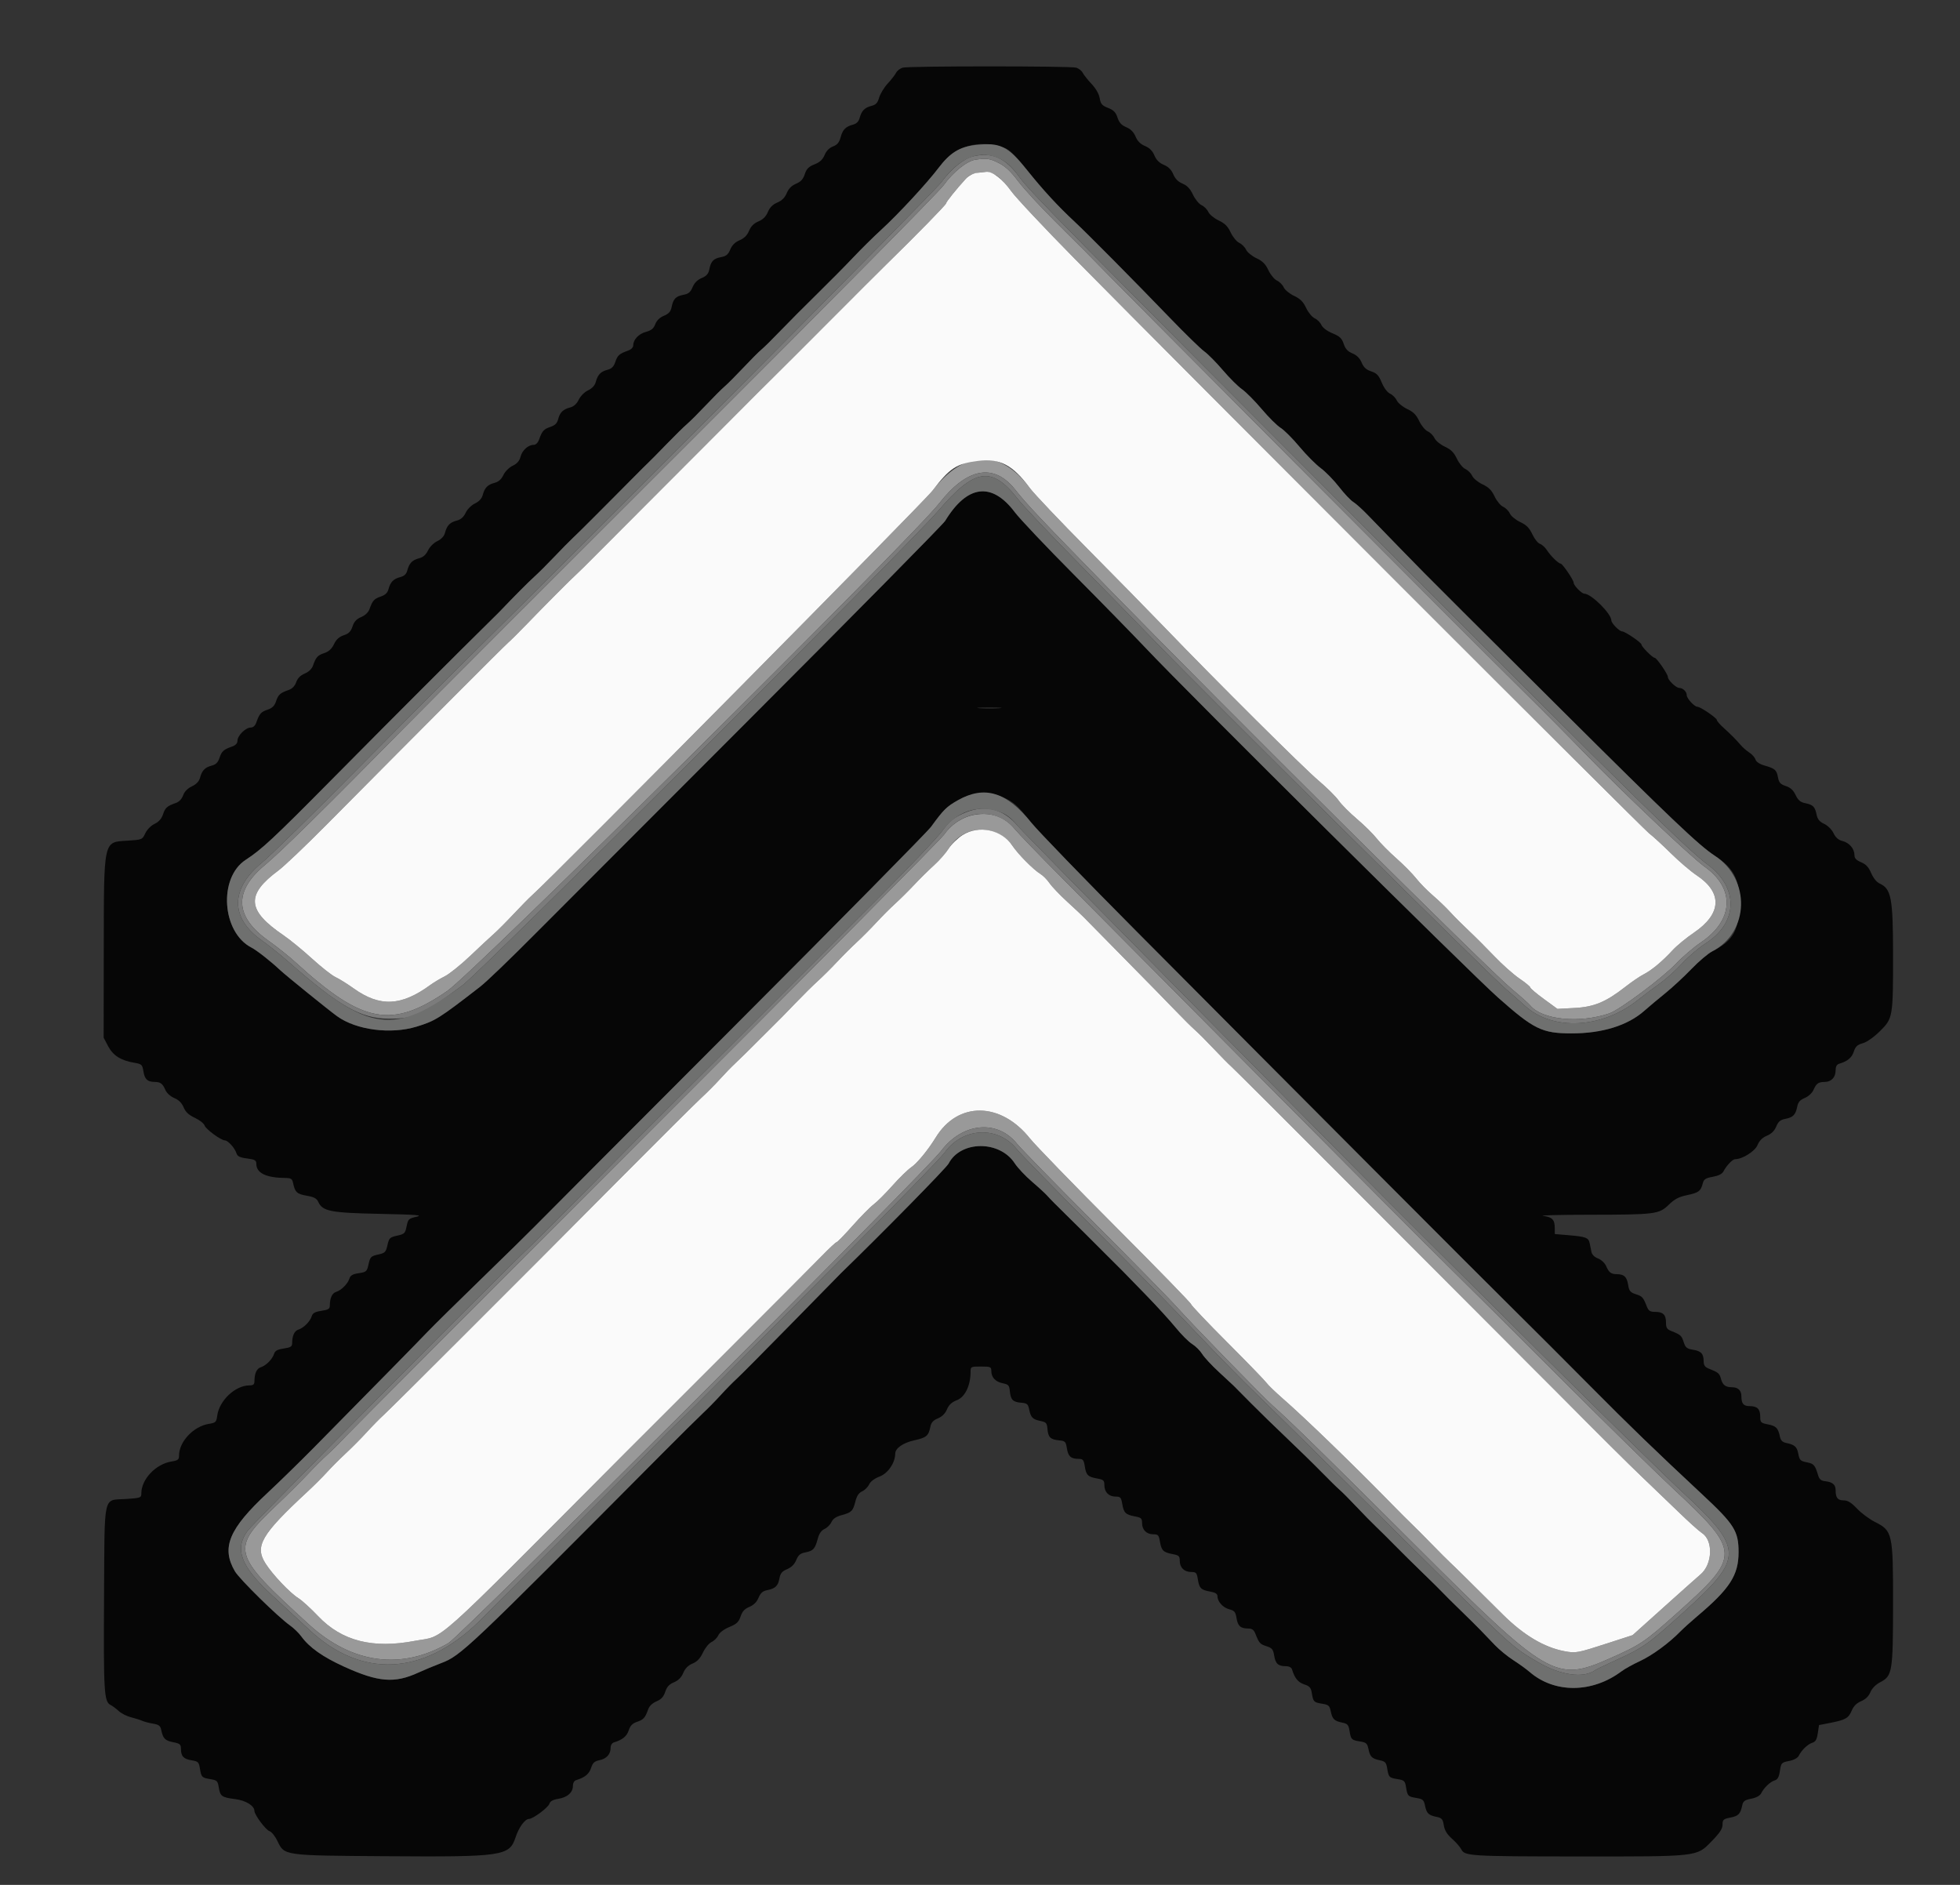 <svg id="svg" version="1.1" xmlns="http://www.w3.org/2000/svg" xmlns:xlink="http://www.w3.org/1999/xlink" width="400" height="384.615" viewBox="0, 0, 400,384.615"><rect x="0" y="0" width="400" height="384.615" fill="#333333" stroke="none"/><g id="svgg"><path id="path0" d="M199.043 32.592 C 197.316 32.846,194.484 35.126,192.565 37.805 C 191.625 39.119,168.671 62.336,141.532 89.423 C 114.404 116.500,87.862 143.067,82.550 148.462 C 66.359 164.903,57.262 173.862,54.118 176.463 C 47.612 181.846,47.858 187.070,54.852 192.002 C 56.520 193.179,58.996 195.157,60.355 196.398 C 74.043 208.898,79.937 210.004,91.297 202.202 C 96.680 198.506,186.007 109.963,191.689 102.692 C 197.360 95.436,202.811 94.435,207.134 99.856 C 209.715 103.093,211.703 105.199,226.132 119.989 C 250.239 144.699,303.592 197.685,308.462 201.752 C 310.260 203.254,311.980 204.786,312.284 205.156 C 314.705 208.106,322.365 208.874,328.449 206.778 C 330.590 206.041,339.353 199.500,342.106 196.585 C 343.380 195.236,345.643 193.308,347.133 192.300 C 353.830 187.771,354.150 181.304,347.898 176.859 C 345.099 174.869,331.112 161.626,323.427 153.691 C 320.130 150.286,314.794 144.904,311.570 141.731 C 300.163 130.502,227.238 57.296,221.341 51.154 C 221.037 50.837,218.344 48.154,215.358 45.192 C 212.372 42.231,208.980 38.550,207.822 37.012 C 206.298 34.989,205.195 33.953,203.832 33.262 C 201.992 32.330,201.394 32.246,199.043 32.592 M203.353 35.821 C 204.084 36.273,205.436 37.701,206.357 38.994 C 207.278 40.288,213.104 46.491,219.304 52.779 C 242.096 75.894,335.257 169.070,336.550 170.044 C 337.284 170.596,339.280 172.426,340.986 174.110 C 342.692 175.794,345.060 177.817,346.248 178.606 C 351.574 182.141,351.369 186.467,345.695 190.314 C 344.149 191.362,342.190 192.975,341.340 193.898 C 339.246 196.174,337.069 197.987,335.414 198.832 C 334.658 199.219,333.000 200.347,331.731 201.340 C 327.731 204.468,325.330 205.470,321.325 205.682 L 317.842 205.866 315.075 203.847 C 313.553 202.737,312.308 201.683,312.308 201.506 C 312.308 201.328,311.313 200.506,310.096 199.680 C 308.880 198.853,306.584 196.813,304.994 195.146 C 303.405 193.479,301.068 191.144,299.802 189.957 C 298.536 188.771,296.808 187.040,295.962 186.111 C 295.115 185.183,293.511 183.644,292.396 182.692 C 291.280 181.740,289.755 180.183,289.007 179.231 C 288.258 178.279,286.432 176.431,284.950 175.125 C 283.468 173.819,281.670 172.002,280.955 171.087 C 280.240 170.172,278.428 168.385,276.929 167.115 C 275.429 165.846,273.750 164.156,273.198 163.359 C 272.646 162.562,270.792 160.724,269.078 159.274 C 265.974 156.647,248.301 139.063,237.692 128.046 C 234.625 124.861,227.529 117.628,221.923 111.973 C 216.317 106.319,211.038 100.756,210.192 99.612 C 204.188 91.494,196.748 91.694,190.283 100.147 C 188.469 102.519,113.166 178.593,108.576 182.691 C 107.984 183.219,106.288 184.943,104.808 186.521 C 103.327 188.100,101.515 189.918,100.781 190.561 C 100.048 191.204,97.882 193.221,95.968 195.042 C 94.055 196.863,91.713 198.744,90.764 199.221 C 89.815 199.698,88.519 200.469,87.885 200.936 C 81.920 205.318,77.554 205.529,72.185 201.693 C 70.878 200.759,69.207 199.718,68.473 199.380 C 67.738 199.041,65.575 197.340,63.665 195.599 C 61.755 193.857,59.154 191.728,57.885 190.867 C 50.383 185.779,50.132 182.567,56.847 177.607 C 57.972 176.775,62.301 172.660,66.466 168.461 C 87.128 147.632,102.708 132.017,103.702 131.140 C 104.310 130.604,106.052 128.873,107.573 127.294 C 111.102 123.632,116.599 118.113,117.713 117.115 C 118.185 116.692,119.888 115.012,121.497 113.381 C 123.106 111.751,129.150 105.693,134.928 99.920 C 140.705 94.147,147.629 87.209,150.312 84.502 C 152.996 81.796,156.461 78.334,158.012 76.810 C 159.563 75.286,164.796 70.058,169.642 65.192 C 174.488 60.327,179.515 55.308,180.813 54.038 C 187.124 47.865,193.077 41.783,193.077 41.507 C 193.077 41.204,195.273 38.468,197.122 36.467 C 197.983 35.535,198.746 35.279,201.301 35.062 C 201.699 35.028,202.623 35.370,203.353 35.821 M199.615 166.147 C 196.874 166.427,194.351 167.933,192.684 170.286 C 191.970 171.292,164.637 198.862,131.943 231.553 C 99.250 264.243,71.630 291.936,70.566 293.091 C 69.503 294.247,67.858 295.885,66.912 296.731 C 65.966 297.578,64.138 299.395,62.850 300.770 C 61.562 302.145,58.778 304.913,56.665 306.923 C 46.912 316.196,47.086 316.872,62.995 331.432 C 71.832 339.519,81.926 340.876,91.531 335.269 C 94.066 333.788,188.872 239.095,192.055 234.864 C 196.418 229.063,203.521 228.383,207.545 233.380 C 208.347 234.377,215.484 241.683,223.405 249.615 C 231.326 257.548,238.956 265.337,240.361 266.923 C 243.161 270.084,257.965 285.289,259.799 286.887 C 262.902 289.590,271.897 298.398,289.038 315.515 C 315.833 342.272,317.526 343.264,328.269 338.525 C 334.832 335.630,335.564 335.139,342.258 329.151 C 355.336 317.451,355.315 316.706,341.538 303.829 C 337.625 300.171,327.057 289.809,318.055 280.801 C 309.052 271.793,298.841 261.630,295.363 258.216 C 291.884 254.801,274.413 237.264,256.538 219.244 C 238.663 201.224,220.563 182.989,216.314 178.721 C 212.066 174.453,207.912 170.146,207.084 169.148 C 205.156 166.828,202.683 165.834,199.615 166.147 M203.788 170.163 C 204.866 170.709,206.035 171.705,206.610 172.567 C 207.769 174.303,210.936 177.498,212.325 178.332 C 212.864 178.655,213.708 179.509,214.202 180.229 C 214.696 180.950,216.332 182.663,217.838 184.035 C 219.345 185.408,220.837 186.806,221.154 187.141 C 221.471 187.477,225.279 191.345,229.615 195.737 C 233.952 200.129,238.643 204.919,240.040 206.381 C 241.438 207.842,243.168 209.558,243.887 210.192 C 244.605 210.827,246.333 212.558,247.728 214.038 C 249.122 215.519,250.750 217.163,251.346 217.692 C 251.942 218.221,263.302 229.558,276.591 242.885 C 289.880 256.212,301.025 267.375,301.356 267.692 C 301.688 268.010,303.330 269.654,305.006 271.346 C 308.185 274.557,308.286 274.658,313.269 279.633 C 314.962 281.322,316.558 282.918,316.818 283.179 C 327.314 293.745,332.074 298.479,335.229 301.488 C 337.364 303.526,340.739 306.767,342.729 308.691 C 344.718 310.615,346.795 312.477,347.344 312.830 C 349.675 314.329,349.504 319.185,347.046 321.261 C 346.489 321.731,343.143 324.712,339.610 327.885 L 333.187 333.654 328.228 335.262 C 321.854 337.328,321.607 337.374,319.242 336.925 C 315.114 336.142,310.928 333.644,306.694 329.436 C 299.367 322.153,296.987 319.806,295.955 318.846 C 295.386 318.317,293.684 316.613,292.172 315.058 C 290.660 313.503,288.849 311.686,288.148 311.019 C 287.447 310.353,285.716 308.624,284.302 307.177 C 276.242 298.929,266.357 289.360,261.731 285.328 C 260.250 284.037,258.779 282.613,258.462 282.163 C 258.144 281.713,254.553 278.008,250.481 273.930 C 246.409 269.851,243.077 266.342,243.077 266.131 C 243.077 265.920,236.128 258.786,227.635 250.278 C 219.142 241.769,211.281 233.667,210.168 232.274 C 204.204 224.809,195.503 224.718,190.987 232.071 C 189.381 234.686,187.172 237.372,185.940 238.209 C 185.244 238.682,183.526 240.361,182.123 241.939 C 180.720 243.517,178.994 245.240,178.287 245.769 C 177.580 246.298,175.658 248.245,174.015 250.096 C 172.373 251.947,170.898 253.462,170.739 253.462 C 170.579 253.462,169.179 254.768,167.628 256.365 C 166.077 257.962,156.546 267.524,146.448 277.615 C 136.350 287.706,127.829 296.221,127.513 296.538 C 86.964 337.245,91.041 333.603,84.657 334.825 C 76.077 336.466,69.740 334.850,64.937 329.794 C 63.440 328.218,61.627 326.565,60.909 326.121 C 59.189 325.058,55.625 321.299,54.186 319.030 C 51.942 315.492,53.319 313.130,62.705 304.423 C 64.073 303.154,65.896 301.337,66.756 300.385 C 67.616 299.433,69.346 297.699,70.602 296.531 C 71.857 295.363,73.750 293.455,74.808 292.290 C 75.865 291.125,77.478 289.484,78.392 288.643 C 79.305 287.803,86.834 280.327,95.123 272.031 C 103.411 263.734,110.418 256.724,110.694 256.454 C 110.970 256.183,117.905 249.212,126.105 240.962 C 134.305 232.712,141.958 225.096,143.110 224.038 C 144.263 222.981,145.983 221.250,146.933 220.192 C 147.882 219.135,149.313 217.663,150.112 216.923 C 150.911 216.183,153.135 213.994,155.054 212.060 C 156.973 210.126,158.708 208.395,158.909 208.214 C 159.110 208.033,160.606 206.499,162.234 204.806 C 163.861 203.113,165.971 201.024,166.923 200.165 C 167.875 199.307,169.616 197.577,170.791 196.321 C 171.967 195.066,173.784 193.251,174.830 192.289 C 175.875 191.326,177.683 189.509,178.846 188.250 C 180.010 186.991,181.740 185.258,182.692 184.398 C 183.644 183.538,185.390 181.807,186.571 180.552 C 187.753 179.296,189.588 177.484,190.649 176.525 C 191.710 175.566,193.040 174.050,193.604 173.156 C 195.907 169.508,200.077 168.282,203.788 170.163 " stroke="none" fill="#999999" fill-rule="evenodd"></path><path id="path1" d="M184.234 13.805 C 183.707 13.952,183.101 14.414,182.888 14.832 C 182.674 15.251,181.894 16.255,181.154 17.064 C 180.413 17.872,179.632 19.157,179.417 19.917 C 179.111 21.003,178.769 21.367,177.831 21.610 C 176.445 21.969,175.829 22.606,175.432 24.088 C 175.241 24.802,174.802 25.241,174.088 25.432 C 172.565 25.840,171.979 26.440,171.550 28.034 C 171.268 29.080,170.872 29.553,170.002 29.881 C 169.249 30.166,168.638 30.789,168.285 31.633 C 167.891 32.576,167.314 33.109,166.223 33.537 C 165.037 34.003,164.607 34.438,164.244 35.536 C 163.904 36.568,163.429 37.087,162.454 37.495 C 161.555 37.870,160.943 38.488,160.559 39.406 C 160.172 40.333,159.564 40.941,158.636 41.329 C 157.709 41.716,157.101 42.324,156.713 43.252 C 156.326 44.179,155.718 44.787,154.790 45.175 C 153.863 45.562,153.255 46.170,152.867 47.098 C 152.480 48.026,151.872 48.633,150.944 49.021 C 150.030 49.403,149.408 50.017,149.038 50.902 C 148.608 51.932,148.203 52.271,147.168 52.465 C 145.608 52.757,145.092 53.292,144.759 54.957 C 144.573 55.884,144.191 56.321,143.204 56.733 C 142.338 57.095,141.710 57.725,141.346 58.595 C 140.916 59.625,140.511 59.963,139.476 60.157 C 137.916 60.450,137.399 60.984,137.066 62.649 C 136.880 63.580,136.499 64.013,135.495 64.433 C 134.636 64.792,134.014 65.398,133.728 66.156 C 133.397 67.033,132.927 67.422,131.850 67.712 C 130.349 68.116,129.231 69.298,129.231 70.480 C 129.231 70.889,128.797 71.327,128.173 71.548 C 126.394 72.178,126.030 72.502,125.574 73.855 C 125.248 74.822,124.832 75.237,123.962 75.462 C 122.591 75.817,121.979 76.459,121.584 77.956 C 121.399 78.653,120.839 79.258,120.013 79.653 C 119.284 80.002,118.463 80.822,118.114 81.551 C 117.719 82.378,117.114 82.938,116.418 83.122 C 114.921 83.518,114.279 84.130,113.924 85.501 C 113.698 86.371,113.283 86.787,112.316 87.112 C 110.963 87.568,110.640 87.933,110.009 89.712 C 109.788 90.335,109.350 90.769,108.941 90.769 C 107.807 90.769,106.573 91.873,106.235 93.190 C 106.014 94.050,105.529 94.609,104.631 95.037 C 103.896 95.388,103.081 96.204,102.730 96.939 C 102.307 97.825,101.741 98.322,100.914 98.534 C 99.516 98.893,98.905 99.528,98.507 101.033 C 98.322 101.729,97.762 102.334,96.936 102.730 C 96.205 103.080,95.387 103.898,95.037 104.631 C 94.614 105.517,94.049 106.014,93.221 106.227 C 91.824 106.586,91.212 107.220,90.814 108.725 C 90.630 109.422,90.070 110.027,89.244 110.422 C 88.512 110.772,87.695 111.591,87.345 112.323 C 86.922 113.210,86.357 113.707,85.529 113.919 C 84.137 114.277,83.522 114.911,83.124 116.399 C 82.921 117.155,82.499 117.551,81.660 117.768 C 80.292 118.123,79.674 118.764,79.280 120.236 C 79.082 120.976,78.610 121.422,77.698 121.729 C 76.350 122.183,76.024 122.550,75.398 124.316 C 75.169 124.961,74.522 125.574,73.710 125.913 C 72.757 126.312,72.268 126.841,71.943 127.825 C 71.599 128.867,71.181 129.289,70.157 129.627 C 69.218 129.937,68.624 130.478,68.160 131.447 C 67.700 132.407,67.099 132.959,66.180 133.265 C 64.812 133.721,64.487 134.084,63.860 135.855 C 63.632 136.497,62.984 137.112,62.181 137.448 C 61.307 137.813,60.735 138.391,60.456 139.192 C 60.190 139.953,59.646 140.528,58.962 140.771 C 57.163 141.410,56.800 141.729,56.346 143.077 C 56.025 144.030,55.569 144.487,54.615 144.808 C 53.271 145.260,52.947 145.626,52.317 147.404 C 52.072 148.096,51.667 148.462,51.146 148.462 C 50.118 148.462,48.462 150.118,48.462 151.146 C 48.462 151.667,48.096 152.072,47.404 152.317 C 45.625 152.947,45.260 153.271,44.805 154.624 C 44.479 155.591,44.063 156.006,43.193 156.231 C 41.822 156.587,41.210 157.229,40.814 158.725 C 40.625 159.443,40.065 160.029,39.154 160.463 C 38.268 160.886,37.634 161.536,37.371 162.292 C 37.113 163.031,36.562 163.608,35.885 163.848 C 34.081 164.488,33.723 164.807,33.265 166.180 C 32.969 167.068,32.407 167.701,31.546 168.114 C 30.807 168.469,30.007 169.282,29.651 170.037 C 29.043 171.329,28.997 171.349,26.068 171.538 C 21.026 171.865,21.207 171.024,21.177 194.237 L 21.154 211.743 22.059 213.467 C 23.060 215.374,24.647 216.387,27.361 216.850 C 28.928 217.118,29.043 217.224,29.268 218.608 C 29.531 220.227,30.082 220.751,31.538 220.769 C 32.763 220.784,33.172 221.089,33.759 222.424 C 34.035 223.052,34.792 223.735,35.574 224.062 C 36.478 224.440,37.097 225.056,37.471 225.951 C 37.871 226.909,38.513 227.509,39.768 228.098 C 40.725 228.549,41.612 229.242,41.738 229.638 C 41.978 230.393,45.086 232.687,45.885 232.699 C 46.516 232.708,47.908 234.234,48.237 235.278 C 48.451 235.957,48.899 236.185,50.407 236.385 C 52.027 236.600,52.308 236.762,52.308 237.476 C 52.308 239.351,54.275 240.322,58.166 240.368 C 59.415 240.382,59.630 240.521,59.823 241.442 C 60.210 243.282,60.606 243.645,62.595 243.990 C 64.098 244.250,64.631 244.536,64.961 245.260 C 65.829 247.166,67.462 247.483,77.500 247.692 C 84.986 247.848,86.406 247.959,85.010 248.279 C 83.404 248.648,83.269 248.777,82.983 250.226 C 82.699 251.662,82.553 251.806,81.049 252.139 C 79.551 252.472,79.396 252.624,79.073 254.073 C 78.754 255.512,78.589 255.677,77.150 255.997 C 75.706 256.317,75.548 256.477,75.222 257.947 C 74.886 259.461,74.777 259.561,73.222 259.795 C 71.984 259.980,71.512 260.250,71.314 260.886 C 70.978 261.961,69.664 263.283,68.599 263.615 C 67.776 263.872,67.323 264.851,67.313 266.399 C 67.309 267.075,67.005 267.266,65.596 267.477 C 64.294 267.672,63.822 267.936,63.621 268.578 C 63.286 269.654,61.971 270.975,60.907 271.307 C 60.083 271.564,59.631 272.544,59.621 274.091 C 59.616 274.767,59.313 274.958,57.904 275.169 C 56.602 275.365,56.130 275.628,55.929 276.271 C 55.593 277.346,54.279 278.667,53.215 278.999 C 52.383 279.259,51.938 280.237,51.928 281.827 C 51.924 282.505,51.703 282.692,50.908 282.692 C 48.026 282.692,44.748 285.772,44.333 288.868 C 44.155 290.193,44.027 290.319,42.627 290.543 C 39.492 291.044,36.538 294.182,36.538 297.012 C 36.538 297.844,36.322 298.013,34.980 298.228 C 31.803 298.736,28.846 301.856,28.846 304.699 C 28.846 305.627,28.740 305.667,25.720 305.874 C 20.942 306.201,21.364 304.318,21.234 325.879 C 21.118 345.146,21.241 347.229,22.530 347.882 C 22.952 348.095,23.716 348.662,24.228 349.141 C 24.740 349.621,25.859 350.191,26.714 350.407 C 27.569 350.624,28.615 350.955,29.038 351.142 C 29.462 351.330,30.455 351.590,31.247 351.720 C 32.417 351.912,32.727 352.151,32.904 352.998 C 33.274 354.759,33.673 355.172,35.328 355.499 C 36.723 355.775,36.924 355.944,36.929 356.850 C 36.938 358.378,37.443 358.927,39.089 359.194 C 40.438 359.414,40.586 359.559,40.800 360.875 C 41.090 362.657,41.189 362.757,42.971 363.046 C 44.287 363.260,44.433 363.408,44.652 364.757 C 44.942 366.539,45.275 366.773,48.025 367.116 C 50.133 367.380,51.902 368.463,51.916 369.500 C 51.928 370.320,54.232 373.410,55.018 373.660 C 55.437 373.793,56.167 374.711,56.640 375.701 C 58.050 378.650,57.823 378.618,78.430 378.763 C 102.685 378.934,103.949 378.752,105.216 374.918 C 105.898 372.852,107.125 371.173,107.961 371.160 C 108.779 371.149,111.871 368.846,112.119 368.065 C 112.285 367.541,112.842 367.231,113.930 367.057 C 115.791 366.760,116.923 365.759,116.923 364.411 C 116.923 363.817,117.185 363.359,117.596 363.236 C 119.341 362.714,120.224 361.993,120.626 360.762 C 120.972 359.701,121.316 359.382,122.337 359.173 C 123.791 358.876,124.615 357.961,124.615 356.645 C 124.615 356.121,124.897 355.661,125.288 355.544 C 127.026 355.024,127.916 354.300,128.313 353.083 C 128.631 352.110,129.073 351.658,130.018 351.340 C 131.343 350.894,131.670 350.523,132.294 348.761 C 132.523 348.116,133.170 347.503,133.983 347.163 C 134.945 346.761,135.424 346.237,135.760 345.221 C 136.096 344.202,136.574 343.681,137.546 343.275 C 138.445 342.899,139.057 342.282,139.441 341.364 C 139.824 340.445,140.436 339.828,141.336 339.452 C 142.285 339.056,142.893 338.411,143.465 337.195 C 143.905 336.259,144.692 335.298,145.215 335.060 C 145.738 334.822,146.357 334.206,146.591 333.691 C 146.849 333.126,147.744 332.454,148.851 331.994 C 150.346 331.372,150.768 330.975,151.144 329.838 C 151.481 328.817,151.958 328.296,152.931 327.890 C 153.814 327.521,154.442 326.897,154.805 326.027 C 155.218 325.040,155.654 324.658,156.582 324.472 C 158.247 324.139,158.781 323.623,159.074 322.063 C 159.268 321.028,159.606 320.623,160.636 320.192 C 161.508 319.828,162.136 319.200,162.500 318.328 C 162.930 317.299,163.335 316.960,164.371 316.766 C 165.961 316.468,166.335 316.057,166.883 314.005 C 167.170 312.934,167.613 312.292,168.273 311.991 C 168.806 311.749,169.441 311.114,169.684 310.581 C 169.985 309.920,170.626 309.477,171.697 309.191 C 173.778 308.635,174.071 308.350,174.561 306.401 C 174.856 305.232,175.263 304.619,175.956 304.303 C 176.494 304.058,177.131 303.427,177.371 302.900 C 177.642 302.305,178.456 301.695,179.523 301.287 C 181.234 300.634,182.679 298.503,182.699 296.603 C 182.710 295.513,184.323 294.397,186.605 293.897 C 189.038 293.365,189.500 292.981,189.857 291.197 C 190.042 290.270,190.424 289.833,191.411 289.421 C 192.270 289.062,192.906 288.429,193.260 287.581 C 193.649 286.651,194.231 286.119,195.334 285.686 C 196.950 285.051,198.077 282.687,198.077 279.930 C 198.077 278.873,198.129 278.846,200.192 278.846 C 202.146 278.846,202.308 278.914,202.308 279.734 C 202.308 281.051,203.141 281.955,204.634 282.258 C 205.804 282.495,205.977 282.685,206.089 283.858 C 206.258 285.624,206.707 286.088,208.381 286.229 C 209.625 286.333,209.809 286.489,210.041 287.632 C 210.368 289.243,210.757 289.632,212.368 289.959 C 213.511 290.191,213.667 290.375,213.771 291.619 C 213.912 293.296,214.376 293.742,216.151 293.911 C 217.378 294.028,217.511 294.164,217.730 295.521 C 217.997 297.177,218.543 297.678,220.092 297.686 C 221.021 297.692,221.174 297.873,221.390 299.224 C 221.678 301.025,222.014 301.351,223.942 301.698 C 225.215 301.927,225.385 302.088,225.385 303.067 C 225.385 304.476,226.287 305.385,227.686 305.385 C 228.658 305.385,228.807 305.552,229.035 306.901 C 229.339 308.701,229.722 309.074,231.635 309.431 C 232.896 309.667,233.077 309.837,233.077 310.785 C 233.077 312.170,233.987 313.077,235.378 313.077 C 236.351 313.077,236.499 313.244,236.727 314.593 C 237.031 316.394,237.414 316.766,239.327 317.124 C 240.589 317.360,240.769 317.529,240.769 318.477 C 240.769 319.872,241.682 320.769,243.100 320.769 C 244.110 320.769,244.246 320.921,244.467 322.300 C 244.755 324.102,245.091 324.427,247.019 324.775 C 248.031 324.957,248.462 325.234,248.462 325.701 C 248.462 326.809,249.577 328.045,250.880 328.383 C 251.925 328.653,252.146 328.921,252.347 330.160 C 252.613 331.797,253.163 332.293,254.720 332.302 C 255.522 332.306,255.889 332.569,256.203 333.365 C 256.964 335.293,257.131 335.481,258.468 335.915 C 259.603 336.283,259.831 336.562,260.036 337.829 C 260.306 339.490,260.850 339.985,262.416 339.994 C 263.098 339.998,263.559 340.244,263.687 340.673 C 264.210 342.420,264.930 343.301,266.167 343.704 C 267.286 344.069,267.537 344.363,267.729 345.535 C 268.012 347.268,268.119 347.373,269.885 347.660 C 271.130 347.862,271.350 348.060,271.578 349.174 C 271.907 350.781,272.296 351.170,273.903 351.499 C 275.017 351.726,275.214 351.947,275.417 353.192 C 275.705 354.963,275.806 355.065,277.577 355.352 C 278.822 355.555,279.043 355.752,279.271 356.867 C 279.599 358.473,279.988 358.862,281.595 359.191 C 282.709 359.419,282.907 359.640,283.109 360.885 C 283.397 362.657,283.498 362.757,285.279 363.046 C 286.588 363.259,286.741 363.412,286.954 364.721 C 287.243 366.502,287.343 366.603,289.115 366.891 C 290.360 367.093,290.581 367.291,290.809 368.405 C 291.138 370.012,291.527 370.401,293.133 370.729 C 294.254 370.959,294.445 371.175,294.653 372.457 C 294.822 373.493,295.317 374.301,296.345 375.216 C 297.145 375.927,297.995 376.903,298.235 377.384 C 298.906 378.729,300.091 378.801,321.923 378.816 C 346.701 378.834,346.209 378.889,349.244 375.787 C 350.986 374.006,351.538 373.172,351.538 372.321 C 351.538 371.313,351.700 371.167,353.134 370.884 C 354.787 370.557,355.188 370.143,355.556 368.388 C 355.735 367.533,356.057 367.296,357.400 367.031 C 358.421 366.829,359.172 366.421,359.417 365.937 C 360.005 364.774,361.246 363.588,362.170 363.304 C 362.789 363.114,363.057 362.629,363.248 361.352 C 363.492 359.724,363.570 359.639,365.111 359.334 C 366.115 359.136,366.866 358.727,367.110 358.244 C 367.702 357.073,368.940 355.895,369.883 355.605 C 370.523 355.409,370.789 354.940,370.978 353.677 L 371.228 352.008 373.595 351.543 C 376.669 350.938,377.260 350.593,377.921 349.011 C 378.289 348.129,378.913 347.514,379.824 347.133 C 380.718 346.760,381.359 346.137,381.708 345.303 C 382.037 344.515,382.794 343.747,383.714 343.266 C 386.199 341.967,386.324 341.208,386.336 327.308 C 386.348 312.853,386.242 312.371,382.628 310.550 C 381.500 309.981,379.858 308.759,378.980 307.835 C 377.789 306.580,377.092 306.154,376.233 306.154 C 375.028 306.154,374.615 305.618,374.615 304.054 C 374.615 302.954,373.986 302.413,372.507 302.246 C 371.615 302.144,371.285 301.859,371.020 300.962 C 370.445 299.015,370.164 298.680,368.886 298.418 C 367.362 298.106,367.278 298.023,366.966 296.499 C 366.700 295.195,366.230 294.798,364.525 294.440 C 363.772 294.282,363.410 293.920,363.252 293.167 C 362.879 291.393,362.483 290.982,360.826 290.655 C 359.348 290.363,359.231 290.247,359.231 289.093 C 359.231 287.521,358.638 286.923,357.080 286.923 C 355.800 286.923,355.385 286.416,355.385 284.853 C 355.385 283.729,354.690 283.078,353.481 283.071 C 352.133 283.063,351.556 282.624,351.214 281.343 C 350.920 280.243,350.679 280.042,348.750 279.280 C 347.954 278.966,347.691 278.599,347.686 277.797 C 347.678 276.235,347.181 275.690,345.521 275.421 C 344.254 275.216,343.976 274.988,343.607 273.853 C 343.173 272.515,342.986 272.349,341.058 271.588 C 340.200 271.249,340.000 270.929,340.000 269.893 C 340.000 268.278,339.415 267.692,337.799 267.692 C 336.763 267.692,336.443 267.492,336.105 266.635 C 335.344 264.707,335.177 264.519,333.839 264.085 C 332.705 263.717,332.477 263.438,332.271 262.171 C 332.007 260.543,331.458 260.018,330.000 260.000 C 328.773 259.985,328.367 259.680,327.772 258.329 C 327.500 257.711,326.786 257.044,326.130 256.796 C 325.426 256.531,324.900 256.015,324.792 255.487 C 324.695 255.008,324.530 254.202,324.426 253.696 C 324.191 252.549,323.665 252.348,320.136 252.049 L 317.308 251.810 317.302 250.617 C 317.293 248.875,316.804 248.356,314.937 248.107 C 314.020 247.985,318.288 247.878,324.423 247.871 C 337.891 247.854,338.574 247.767,340.595 245.804 C 341.759 244.674,342.636 244.217,344.300 243.872 C 346.655 243.383,347.108 243.043,347.502 241.476 C 347.715 240.626,348.055 240.402,349.542 240.130 C 350.713 239.916,351.461 239.541,351.720 239.037 C 352.327 237.858,353.580 236.538,354.092 236.538 C 355.587 236.538,358.143 234.935,358.674 233.664 C 359.059 232.744,359.669 232.135,360.594 231.748 C 361.508 231.367,362.130 230.752,362.500 229.867 C 362.930 228.837,363.335 228.499,364.371 228.304 C 365.930 228.012,366.447 227.478,366.780 225.812 C 366.965 224.889,367.348 224.448,368.320 224.042 C 369.058 223.734,369.817 223.039,370.087 222.424 C 370.682 221.072,371.084 220.783,372.376 220.775 C 373.729 220.767,374.615 219.835,374.615 218.422 C 374.615 217.671,374.844 217.215,375.288 217.082 C 377.036 216.560,377.916 215.839,378.319 214.602 C 378.666 213.540,379.041 213.188,380.166 212.871 C 381.014 212.632,382.411 211.650,383.658 210.415 C 386.313 207.788,386.349 207.574,386.336 194.615 C 386.324 183.257,385.966 181.368,383.626 180.302 C 382.991 180.013,382.317 179.189,381.880 178.168 C 381.354 176.942,380.811 176.356,379.814 175.939 C 378.832 175.529,378.462 175.136,378.462 174.503 C 378.462 173.205,377.430 171.976,376.040 171.619 C 375.180 171.398,374.622 170.914,374.193 170.016 C 373.840 169.276,373.029 168.468,372.285 168.114 C 371.322 167.657,370.923 167.171,370.729 166.214 C 370.401 164.603,370.013 164.214,368.401 163.887 C 367.420 163.687,366.959 163.295,366.455 162.231 C 365.986 161.241,365.406 160.709,364.449 160.393 C 363.353 160.031,363.057 159.706,362.857 158.642 C 362.568 157.100,362.256 156.823,360.119 156.213 C 359.100 155.921,358.418 155.469,358.263 154.981 C 358.129 154.557,357.556 153.913,356.990 153.549 C 356.424 153.185,355.615 152.475,355.192 151.971 C 354.354 150.972,353.395 150.011,351.568 148.341 C 350.917 147.746,350.385 147.109,350.385 146.926 C 350.385 146.509,347.048 144.233,346.423 144.224 C 345.795 144.215,344.231 142.520,344.231 141.850 C 344.231 141.135,343.458 140.386,342.712 140.378 C 342.046 140.371,340.385 138.771,340.385 138.138 C 340.385 137.563,338.091 134.231,337.695 134.231 C 337.268 134.231,335.000 131.963,335.000 131.536 C 335.000 131.123,331.659 128.848,331.038 128.840 C 330.476 128.831,328.846 127.165,328.846 126.597 C 328.846 125.227,324.754 121.167,323.352 121.147 C 322.786 121.139,321.154 119.476,321.154 118.907 C 321.154 118.354,318.867 115.000,318.490 115.000 C 318.049 115.000,316.447 113.426,315.683 112.241 C 315.319 111.675,314.686 111.106,314.276 110.976 C 313.867 110.846,313.170 109.968,312.726 109.025 C 312.112 107.718,311.522 107.123,310.245 106.523 C 309.323 106.090,308.375 105.308,308.137 104.785 C 307.898 104.262,307.276 103.640,306.753 103.402 C 306.231 103.164,305.449 102.215,305.016 101.293 C 304.420 100.027,303.819 99.426,302.553 98.831 C 301.631 98.397,300.682 97.615,300.444 97.093 C 300.206 96.570,299.584 95.948,299.061 95.710 C 298.538 95.471,297.756 94.523,297.323 93.601 C 296.728 92.335,296.127 91.733,294.860 91.138 C 293.939 90.705,292.990 89.923,292.752 89.400 C 292.514 88.878,291.891 88.255,291.369 88.017 C 290.846 87.779,290.064 86.830,289.631 85.909 C 289.036 84.643,288.434 84.041,287.168 83.446 C 286.247 83.013,285.298 82.231,285.060 81.708 C 284.822 81.186,284.206 80.566,283.691 80.332 C 283.126 80.074,282.454 79.179,281.994 78.072 C 281.372 76.577,280.975 76.155,279.838 75.779 C 278.817 75.442,278.296 74.965,277.890 73.992 C 277.519 73.103,276.897 72.481,276.008 72.110 C 275.035 71.704,274.558 71.183,274.221 70.162 C 273.845 69.025,273.423 68.628,271.928 68.006 C 270.821 67.546,269.926 66.874,269.668 66.309 C 269.434 65.794,268.814 65.178,268.292 64.940 C 267.769 64.702,266.987 63.753,266.554 62.832 C 265.959 61.566,265.357 60.964,264.091 60.369 C 263.170 59.936,262.221 59.154,261.983 58.631 C 261.745 58.109,261.122 57.486,260.600 57.248 C 260.077 57.010,259.295 56.061,258.862 55.140 C 258.267 53.873,257.665 53.272,256.399 52.677 C 255.477 52.244,254.529 51.462,254.290 50.939 C 254.052 50.416,253.430 49.794,252.907 49.556 C 252.385 49.318,251.603 48.369,251.169 47.447 C 250.574 46.181,249.973 45.580,248.707 44.984 C 247.785 44.551,246.836 43.769,246.598 43.247 C 246.360 42.724,245.738 42.102,245.215 41.863 C 244.692 41.625,243.905 40.664,243.465 39.728 C 242.893 38.512,242.285 37.868,241.336 37.471 C 240.436 37.095,239.824 36.478,239.441 35.559 C 239.053 34.632,238.445 34.024,237.517 33.636 C 236.590 33.249,235.982 32.641,235.594 31.713 C 235.207 30.786,234.599 30.178,233.671 29.790 C 232.744 29.403,232.136 28.795,231.748 27.867 C 231.365 26.949,230.753 26.332,229.854 25.956 C 228.879 25.549,228.404 25.029,228.064 23.998 C 227.705 22.912,227.269 22.464,226.133 22.018 C 224.898 21.533,224.629 21.220,224.429 20.038 C 224.283 19.168,223.650 18.059,222.769 17.127 C 221.987 16.298,221.172 15.271,220.958 14.846 C 220.745 14.420,220.139 13.952,219.612 13.805 C 218.361 13.457,185.485 13.457,184.234 13.805 M204.986 30.175 C 206.008 30.522,207.159 31.652,209.615 34.719 C 212.904 38.826,215.877 42.050,219.408 45.338 C 221.962 47.717,231.541 57.388,238.654 64.768 C 241.827 68.060,245.029 71.184,245.769 71.710 C 246.510 72.236,248.216 73.959,249.560 75.540 C 250.905 77.120,252.661 78.869,253.464 79.425 C 254.267 79.981,256.075 81.801,257.482 83.469 C 258.890 85.137,260.632 86.866,261.353 87.312 C 262.073 87.757,263.802 89.487,265.193 91.155 C 266.584 92.823,268.538 94.790,269.534 95.526 C 270.531 96.262,272.212 97.983,273.269 99.349 C 274.327 100.716,275.644 102.110,276.197 102.446 C 276.750 102.783,278.134 104.037,279.274 105.235 C 280.414 106.432,283.337 109.444,285.769 111.928 C 288.202 114.412,290.395 116.653,290.642 116.907 C 291.053 117.328,297.400 123.682,298.470 124.742 C 298.719 124.990,307.790 134.019,318.627 144.808 C 340.686 166.768,346.771 172.559,349.947 174.611 C 354.108 177.301,355.267 179.868,354.923 185.631 C 354.648 190.239,353.462 192.071,349.411 194.140 C 348.572 194.568,346.662 196.192,345.167 197.748 C 343.672 199.304,341.269 201.529,339.826 202.692 C 338.383 203.856,336.472 205.457,335.578 206.250 C 332.178 209.267,326.967 210.879,320.664 210.865 C 314.689 210.851,313.036 210.040,305.686 203.521 C 299.923 198.409,242.656 141.607,233.846 132.264 C 231.413 129.685,224.816 122.939,219.186 117.273 C 213.556 111.608,208.129 105.880,207.126 104.544 C 202.423 98.278,197.391 98.895,192.887 106.291 C 192.463 106.988,174.202 125.491,152.308 147.408 C 130.413 169.326,111.327 188.438,109.894 189.879 C 103.963 195.844,99.336 200.295,97.957 201.364 C 89.607 207.834,88.832 208.320,85.013 209.487 C 79.727 211.102,72.707 210.184,68.803 207.367 C 67.065 206.114,58.320 199.035,57.136 197.923 C 55.203 196.108,52.417 193.923,51.302 193.346 C 45.261 190.222,44.541 179.096,50.144 175.455 C 53.400 173.339,55.867 171.040,67.500 159.280 C 74.058 152.650,82.576 144.086,86.431 140.248 C 90.285 136.409,93.746 132.954,94.123 132.570 C 94.500 132.185,96.279 130.425,98.077 128.659 C 99.875 126.894,101.567 125.218,101.836 124.936 C 105.078 121.544,107.818 118.788,109.058 117.671 C 109.893 116.919,111.717 115.102,113.110 113.633 C 114.503 112.164,116.198 110.442,116.877 109.808 C 117.555 109.173,119.509 107.247,121.218 105.528 C 122.927 103.809,124.653 102.079,125.052 101.682 C 125.451 101.286,127.148 99.577,128.822 97.885 C 130.496 96.192,132.145 94.548,132.488 94.231 C 132.830 93.913,134.451 92.269,136.090 90.577 C 137.729 88.885,139.582 87.063,140.208 86.530 C 140.834 85.996,142.569 84.265,144.063 82.684 C 145.557 81.102,147.288 79.371,147.909 78.838 C 148.530 78.304,150.255 76.573,151.742 74.991 C 153.229 73.410,154.873 71.763,155.396 71.333 C 155.919 70.903,157.670 69.172,159.288 67.487 C 160.906 65.802,164.260 62.433,166.742 60.000 C 169.224 57.567,172.563 54.192,174.163 52.500 C 175.763 50.808,178.294 48.306,179.786 46.940 C 183.348 43.682,189.187 37.378,191.598 34.189 C 194.971 29.726,199.590 28.341,204.986 30.175 M203.942 144.514 C 202.832 144.592,201.014 144.592,199.904 144.514 C 198.793 144.437,199.702 144.373,201.923 144.373 C 204.144 144.373,205.053 144.437,203.942 144.514 M204.680 162.670 C 206.913 163.672,207.591 164.281,210.487 167.885 C 211.846 169.577,221.478 179.529,231.891 190.000 C 265.634 223.933,302.411 260.805,309.073 267.382 C 312.650 270.913,319.663 277.923,324.656 282.959 C 332.542 290.912,337.694 295.892,347.458 305.000 C 353.949 311.055,354.808 312.425,354.808 316.731 C 354.808 321.425,353.023 324.188,346.359 329.808 C 345.104 330.865,343.550 332.271,342.904 332.930 C 340.590 335.296,337.172 337.796,334.666 338.957 C 333.263 339.607,331.584 340.537,330.935 341.023 C 324.948 345.511,317.262 345.569,312.169 341.165 C 311.505 340.591,310.010 339.510,308.846 338.763 C 307.683 338.017,306.004 336.648,305.116 335.722 C 304.228 334.796,302.919 333.433,302.208 332.692 C 301.497 331.952,299.628 330.101,298.054 328.578 C 296.480 327.056,294.846 325.434,294.423 324.974 C 294.000 324.514,292.183 322.718,290.385 320.982 C 288.587 319.246,286.025 316.714,284.691 315.355 C 283.358 313.996,281.626 312.279,280.842 311.538 C 280.058 310.798,278.274 308.981,276.877 307.500 C 275.481 306.019,273.925 304.454,273.419 304.022 C 272.914 303.590,271.237 301.946,269.694 300.368 C 268.151 298.791,264.971 295.683,262.628 293.462 C 260.285 291.240,256.997 288.038,255.322 286.346 C 253.647 284.654,252.067 283.060,251.811 282.805 C 251.555 282.549,250.171 281.260,248.734 279.940 C 247.298 278.620,245.775 276.978,245.350 276.290 C 244.925 275.602,244.002 274.684,243.300 274.250 C 242.598 273.816,241.092 272.314,239.954 270.913 C 238.816 269.512,236.067 266.500,233.846 264.219 C 231.625 261.939,229.548 259.805,229.231 259.477 C 228.913 259.149,227.183 257.421,225.385 255.637 C 223.587 253.853,221.856 252.123,221.538 251.791 C 221.221 251.460,219.490 249.753,217.692 247.998 C 215.893 246.243,214.129 244.462,213.772 244.038 C 213.414 243.615,212.007 242.317,210.645 241.154 C 209.283 239.990,207.681 238.288,207.085 237.371 C 204.019 232.655,196.038 232.698,193.584 237.443 C 193.140 238.301,180.280 251.390,171.609 259.808 C 171.391 260.019,166.804 264.692,161.417 270.192 C 156.029 275.692,151.043 280.712,150.337 281.346 C 149.631 281.981,148.186 283.452,147.127 284.615 C 146.068 285.779,144.456 287.423,143.546 288.269 C 142.635 289.115,138.826 292.890,135.080 296.657 C 95.173 336.793,94.077 337.831,90.000 339.375 C 88.625 339.896,86.548 340.760,85.385 341.296 C 80.529 343.534,77.215 343.267,70.200 340.074 C 65.874 338.105,63.133 336.167,61.500 333.923 C 60.992 333.224,59.971 332.228,59.231 331.708 C 56.777 329.987,48.869 322.222,47.935 320.617 C 45.127 315.792,46.712 311.979,54.569 304.656 C 56.977 302.413,61.336 298.154,64.256 295.192 C 78.060 281.196,85.002 274.126,87.152 271.876 C 88.441 270.527,93.422 265.615,98.220 260.962 C 103.018 256.308,107.934 251.483,109.145 250.241 C 110.355 248.998,128.740 230.564,150.000 209.275 C 171.260 187.987,189.260 169.740,190.000 168.728 C 192.613 165.153,193.159 164.614,195.510 163.281 C 198.408 161.638,201.865 161.408,204.680 162.670 " stroke="none" fill="#060606" fill-rule="evenodd"></path><path id="path2" d="M199.327 35.278 C 198.612 35.367,197.669 35.875,197.122 36.467 C 195.273 38.468,193.077 41.204,193.077 41.507 C 193.077 41.783,187.124 47.865,180.813 54.038 C 179.515 55.308,174.488 60.327,169.642 65.192 C 164.796 70.058,159.563 75.286,158.012 76.810 C 156.461 78.334,152.996 81.796,150.312 84.502 C 147.629 87.209,140.705 94.147,134.928 99.920 C 129.150 105.693,123.106 111.751,121.497 113.381 C 119.888 115.012,118.185 116.692,117.713 117.115 C 116.599 118.113,111.102 123.632,107.573 127.294 C 106.052 128.873,104.310 130.604,103.702 131.140 C 102.708 132.017,87.128 147.632,66.466 168.461 C 62.301 172.660,57.972 176.775,56.847 177.607 C 50.132 182.567,50.383 185.779,57.885 190.867 C 59.154 191.728,61.755 193.857,63.665 195.599 C 65.575 197.340,67.738 199.041,68.473 199.380 C 69.207 199.718,70.878 200.759,72.185 201.693 C 77.554 205.529,81.920 205.318,87.885 200.936 C 88.519 200.469,89.815 199.698,90.764 199.221 C 91.713 198.744,94.055 196.863,95.968 195.042 C 97.882 193.221,100.048 191.204,100.781 190.561 C 101.515 189.918,103.327 188.100,104.808 186.521 C 106.288 184.943,107.984 183.219,108.576 182.691 C 113.166 178.593,188.469 102.519,190.283 100.147 C 193.850 95.483,195.209 94.596,199.638 94.043 C 204.060 93.491,206.692 94.879,210.192 99.612 C 211.038 100.756,216.317 106.319,221.923 111.973 C 227.529 117.628,234.625 124.861,237.692 128.046 C 248.301 139.063,265.974 156.647,269.078 159.274 C 270.792 160.724,272.646 162.562,273.198 163.359 C 273.750 164.156,275.429 165.846,276.929 167.115 C 278.428 168.385,280.240 170.172,280.955 171.087 C 281.670 172.002,283.468 173.819,284.950 175.125 C 286.432 176.431,288.258 178.279,289.007 179.231 C 289.755 180.183,291.280 181.740,292.396 182.692 C 293.511 183.644,295.115 185.183,295.962 186.111 C 296.808 187.040,298.536 188.771,299.802 189.957 C 301.068 191.144,303.405 193.479,304.994 195.146 C 306.584 196.813,308.880 198.853,310.096 199.680 C 311.313 200.506,312.308 201.328,312.308 201.506 C 312.308 201.683,313.553 202.737,315.075 203.847 L 317.842 205.866 321.325 205.682 C 325.330 205.470,327.731 204.468,331.731 201.340 C 333.000 200.347,334.658 199.219,335.414 198.832 C 337.069 197.987,339.246 196.174,341.340 193.898 C 342.190 192.975,344.149 191.362,345.695 190.314 C 351.369 186.467,351.574 182.141,346.248 178.606 C 345.060 177.817,342.692 175.794,340.986 174.110 C 339.280 172.426,337.284 170.596,336.550 170.044 C 335.257 169.070,242.096 75.894,219.304 52.779 C 213.104 46.491,207.278 40.288,206.357 38.994 C 204.624 36.561,202.559 34.955,201.301 35.062 C 200.903 35.095,200.014 35.193,199.327 35.278 M196.450 170.388 C 195.449 171.017,194.168 172.262,193.604 173.156 C 193.040 174.050,191.710 175.566,190.649 176.525 C 189.588 177.484,187.753 179.296,186.571 180.552 C 185.390 181.807,183.644 183.538,182.692 184.398 C 181.740 185.258,180.010 186.991,178.846 188.250 C 177.683 189.509,175.875 191.326,174.830 192.289 C 173.784 193.251,171.967 195.066,170.791 196.321 C 169.616 197.577,167.875 199.307,166.923 200.165 C 165.971 201.024,163.861 203.113,162.234 204.806 C 160.606 206.499,159.110 208.033,158.909 208.214 C 158.708 208.395,156.973 210.126,155.054 212.060 C 153.135 213.994,150.911 216.183,150.112 216.923 C 149.313 217.663,147.882 219.135,146.933 220.192 C 145.983 221.250,144.263 222.981,143.110 224.038 C 141.958 225.096,134.305 232.712,126.105 240.962 C 117.905 249.212,110.970 256.183,110.694 256.454 C 110.418 256.724,103.411 263.734,95.123 272.031 C 86.834 280.327,79.305 287.803,78.392 288.643 C 77.478 289.484,75.865 291.125,74.808 292.290 C 73.750 293.455,71.857 295.363,70.602 296.531 C 69.346 297.699,67.616 299.433,66.756 300.385 C 65.896 301.337,64.073 303.154,62.705 304.423 C 53.319 313.130,51.942 315.492,54.186 319.030 C 55.625 321.299,59.189 325.058,60.909 326.121 C 61.627 326.565,63.440 328.218,64.937 329.794 C 69.740 334.850,76.077 336.466,84.657 334.825 C 91.041 333.603,86.964 337.245,127.513 296.538 C 127.829 296.221,136.350 287.706,146.448 277.615 C 156.546 267.524,166.077 257.962,167.628 256.365 C 169.179 254.768,170.579 253.462,170.739 253.462 C 170.898 253.462,172.373 251.947,174.015 250.096 C 175.658 248.245,177.580 246.298,178.287 245.769 C 178.994 245.240,180.720 243.517,182.123 241.939 C 183.526 240.361,185.244 238.682,185.940 238.209 C 187.172 237.372,189.381 234.686,190.987 232.071 C 195.503 224.718,204.204 224.809,210.168 232.274 C 211.281 233.667,219.142 241.769,227.635 250.278 C 236.128 258.786,243.077 265.920,243.077 266.131 C 243.077 266.342,246.409 269.851,250.481 273.930 C 254.553 278.008,258.144 281.713,258.462 282.163 C 258.779 282.613,260.250 284.037,261.731 285.328 C 266.357 289.360,276.242 298.929,284.302 307.177 C 285.716 308.624,287.447 310.353,288.148 311.019 C 288.849 311.686,290.660 313.503,292.172 315.058 C 293.684 316.613,295.386 318.317,295.955 318.846 C 296.987 319.806,299.367 322.153,306.694 329.436 C 310.928 333.644,315.114 336.142,319.242 336.925 C 321.607 337.374,321.854 337.328,328.228 335.262 L 333.187 333.654 339.610 327.885 C 343.143 324.712,346.489 321.731,347.046 321.261 C 349.504 319.185,349.675 314.329,347.344 312.830 C 346.795 312.477,344.718 310.615,342.729 308.691 C 340.739 306.767,337.364 303.526,335.229 301.488 C 332.074 298.479,327.314 293.745,316.818 283.179 C 316.558 282.918,314.962 281.322,313.269 279.633 C 308.286 274.658,308.185 274.557,305.006 271.346 C 303.330 269.654,301.688 268.010,301.356 267.692 C 301.025 267.375,289.880 256.212,276.591 242.885 C 263.302 229.558,251.942 218.221,251.346 217.692 C 250.750 217.163,249.122 215.519,247.728 214.038 C 246.333 212.558,244.605 210.827,243.887 210.192 C 243.168 209.558,241.438 207.842,240.040 206.381 C 238.643 204.919,233.952 200.129,229.615 195.737 C 225.279 191.345,221.471 187.477,221.154 187.141 C 220.837 186.806,219.345 185.408,217.838 184.035 C 216.332 182.663,214.696 180.950,214.202 180.229 C 213.708 179.509,212.864 178.655,212.325 178.332 C 210.936 177.498,207.769 174.303,206.610 172.567 C 204.421 169.287,199.786 168.293,196.450 170.388 " stroke="none" fill="#fafafa" fill-rule="evenodd"></path><path id="path3" d="M198.606 31.904 C 196.687 32.362,194.106 34.463,192.091 37.207 C 190.579 39.267,119.776 110.426,95.259 134.527 C 91.838 137.890,81.769 147.999,72.885 156.992 C 64.000 165.985,55.239 174.571,53.417 176.071 C 46.991 181.360,46.975 187.316,53.374 191.851 C 54.773 192.842,57.312 194.878,59.016 196.374 C 69.194 205.306,73.629 207.827,79.231 207.862 C 84.531 207.895,86.059 207.208,94.407 201.038 C 98.184 198.247,185.837 110.836,191.446 104.266 C 198.923 95.510,202.383 94.990,207.723 101.819 C 208.843 103.251,214.536 109.269,220.375 115.192 C 226.213 121.115,233.147 128.205,235.784 130.946 C 245.527 141.079,303.979 198.977,307.308 201.793 C 308.260 202.598,310.026 204.152,311.232 205.246 C 316.929 210.410,326.888 209.903,334.231 204.075 C 335.606 202.984,337.683 201.420,338.846 200.600 C 340.010 199.780,341.996 197.985,343.261 196.611 C 344.526 195.237,346.720 193.370,348.137 192.462 C 354.709 188.249,354.872 181.163,348.504 176.436 C 344.338 173.342,332.667 161.889,284.042 113.176 C 216.565 45.576,210.239 39.163,208.008 36.096 C 205.179 32.206,202.446 30.988,198.606 31.904 M203.832 33.262 C 205.195 33.953,206.298 34.989,207.822 37.012 C 208.980 38.550,212.372 42.231,215.358 45.192 C 218.344 48.154,221.037 50.837,221.341 51.154 C 227.238 57.296,300.163 130.502,311.570 141.731 C 314.794 144.904,320.130 150.286,323.427 153.691 C 331.112 161.626,345.099 174.869,347.898 176.859 C 354.150 181.304,353.830 187.771,347.133 192.300 C 345.643 193.308,343.380 195.236,342.106 196.585 C 339.353 199.500,330.590 206.041,328.449 206.778 C 322.365 208.874,314.705 208.106,312.284 205.156 C 311.980 204.786,310.260 203.254,308.462 201.752 C 303.592 197.685,250.239 144.699,226.132 119.989 C 211.703 105.199,209.715 103.093,207.134 99.856 C 202.811 94.435,197.360 95.436,191.689 102.692 C 186.007 109.963,96.680 198.506,91.297 202.202 C 79.937 210.004,74.043 208.898,60.355 196.398 C 58.996 195.157,56.520 193.179,54.852 192.002 C 47.858 187.070,47.612 181.846,54.118 176.463 C 57.262 173.862,66.359 164.903,82.550 148.462 C 87.862 143.067,114.404 116.500,141.532 89.423 C 168.671 62.336,191.625 39.119,192.565 37.805 C 194.484 35.126,197.316 32.846,199.043 32.592 C 201.394 32.246,201.992 32.330,203.832 33.262 M196.346 166.096 C 194.502 166.971,193.673 167.686,192.219 169.653 C 191.218 171.007,185.766 176.742,180.103 182.397 C 174.441 188.052,165.221 197.279,159.615 202.902 C 154.010 208.525,145.287 217.225,140.231 222.236 C 135.175 227.246,126.521 235.930,121.000 241.533 C 115.479 247.137,109.768 252.848,108.309 254.226 C 101.715 260.454,51.705 310.778,50.539 312.359 C 47.800 316.071,49.127 319.608,55.444 325.435 C 57.822 327.628,61.291 330.848,63.152 332.590 C 73.763 342.521,86.330 341.935,97.632 330.983 C 100.266 328.430,127.174 301.541,130.369 298.269 C 134.972 293.555,137.465 291.061,139.002 289.635 C 140.039 288.672,143.674 285.063,147.079 281.614 C 150.483 278.165,161.847 266.742,172.332 256.229 C 182.816 245.717,192.024 236.239,192.793 235.168 C 196.493 230.014,203.625 229.674,207.492 234.468 C 208.326 235.501,215.505 242.858,223.446 250.816 C 231.387 258.775,240.884 268.467,244.550 272.355 C 248.216 276.242,253.547 281.673,256.395 284.423 C 259.244 287.173,271.908 299.674,284.537 312.203 C 309.071 336.543,308.396 335.921,313.719 339.073 C 318.424 341.860,323.195 342.546,325.577 340.778 C 325.788 340.621,327.779 339.667,330.000 338.659 C 335.297 336.252,336.412 335.460,343.427 329.117 C 356.019 317.732,355.998 316.229,343.077 304.206 C 339.587 300.958,326.619 288.255,314.261 275.977 C 301.902 263.699,291.258 253.127,290.607 252.482 C 278.657 240.653,209.188 170.320,207.808 168.654 C 204.688 164.885,200.749 164.006,196.346 166.096 M207.084 169.148 C 207.912 170.146,212.066 174.453,216.314 178.721 C 220.563 182.989,238.663 201.224,256.538 219.244 C 274.413 237.264,291.884 254.801,295.363 258.216 C 298.841 261.630,309.052 271.793,318.055 280.801 C 327.057 289.809,337.625 300.171,341.538 303.829 C 355.315 316.706,355.336 317.451,342.258 329.151 C 335.564 335.139,334.832 335.630,328.269 338.525 C 317.526 343.264,315.833 342.272,289.038 315.515 C 271.897 298.398,262.902 289.590,259.799 286.887 C 257.965 285.289,243.161 270.084,240.361 266.923 C 238.956 265.337,231.326 257.548,223.405 249.615 C 215.484 241.683,208.347 234.377,207.545 233.380 C 203.521 228.383,196.418 229.063,192.055 234.864 C 188.872 239.095,94.066 333.788,91.531 335.269 C 81.926 340.876,71.832 339.519,62.995 331.432 C 47.086 316.872,46.912 316.196,56.665 306.923 C 58.778 304.913,61.562 302.145,62.850 300.770 C 64.138 299.395,65.966 297.578,66.912 296.731 C 67.858 295.885,69.503 294.247,70.566 293.091 C 71.630 291.936,99.250 264.243,131.943 231.553 C 164.637 198.862,191.970 171.292,192.684 170.286 C 196.310 165.170,203.318 164.616,207.084 169.148 " stroke="none" fill="#7c7c7c" fill-rule="evenodd"></path><path id="path4" d="M199.014 29.599 C 195.825 29.969,193.877 31.175,191.598 34.189 C 189.187 37.378,183.348 43.682,179.786 46.940 C 178.294 48.306,175.763 50.808,174.163 52.500 C 172.563 54.192,169.224 57.567,166.742 60.000 C 164.260 62.433,160.906 65.802,159.288 67.487 C 157.670 69.172,155.919 70.903,155.396 71.333 C 154.873 71.763,153.229 73.410,151.742 74.991 C 150.255 76.573,148.530 78.304,147.909 78.838 C 147.288 79.371,145.557 81.102,144.063 82.684 C 142.569 84.265,140.834 85.996,140.208 86.530 C 139.582 87.063,137.729 88.885,136.090 90.577 C 134.451 92.269,132.830 93.913,132.488 94.231 C 132.145 94.548,130.496 96.192,128.822 97.885 C 127.148 99.577,125.451 101.286,125.052 101.682 C 124.653 102.079,122.927 103.809,121.218 105.528 C 119.509 107.247,117.555 109.173,116.877 109.808 C 116.198 110.442,114.503 112.164,113.110 113.633 C 111.717 115.102,109.893 116.919,109.058 117.671 C 107.818 118.788,105.078 121.544,101.836 124.936 C 101.567 125.218,99.875 126.894,98.077 128.659 C 96.279 130.425,94.500 132.185,94.123 132.570 C 93.746 132.954,90.285 136.409,86.431 140.248 C 82.576 144.086,74.058 152.650,67.500 159.280 C 55.867 171.040,53.400 173.339,50.144 175.455 C 44.541 179.096,45.261 190.222,51.302 193.346 C 52.417 193.923,55.203 196.108,57.136 197.923 C 58.320 199.035,67.065 206.114,68.803 207.367 C 72.707 210.184,79.727 211.102,85.013 209.487 C 88.832 208.320,89.607 207.834,97.957 201.364 C 99.336 200.295,103.963 195.844,109.894 189.879 C 111.327 188.438,130.413 169.326,152.308 147.408 C 174.202 125.491,192.463 106.988,192.887 106.291 C 197.391 98.895,202.423 98.278,207.126 104.544 C 208.129 105.880,213.556 111.608,219.186 117.273 C 224.816 122.939,231.413 129.685,233.846 132.264 C 242.656 141.607,299.923 198.409,305.686 203.521 C 313.036 210.040,314.689 210.851,320.664 210.865 C 326.967 210.879,332.178 209.267,335.578 206.250 C 336.472 205.457,338.383 203.856,339.826 202.692 C 341.269 201.529,343.672 199.304,345.167 197.748 C 346.662 196.192,348.572 194.568,349.411 194.140 C 357.047 190.240,357.344 179.392,349.947 174.611 C 346.771 172.559,340.686 166.768,318.627 144.808 C 307.790 134.019,298.719 124.990,298.470 124.742 C 297.400 123.682,291.053 117.328,290.642 116.907 C 290.395 116.653,288.202 114.412,285.769 111.928 C 283.337 109.444,280.414 106.432,279.274 105.235 C 278.134 104.037,276.750 102.783,276.197 102.446 C 275.644 102.110,274.327 100.716,273.269 99.349 C 272.212 97.983,270.531 96.262,269.534 95.526 C 268.538 94.790,266.584 92.823,265.193 91.155 C 263.802 89.487,262.073 87.757,261.353 87.312 C 260.632 86.866,258.890 85.137,257.482 83.469 C 256.075 81.801,254.267 79.981,253.464 79.425 C 252.661 78.869,250.905 77.120,249.560 75.540 C 248.216 73.959,246.510 72.236,245.769 71.710 C 245.029 71.184,241.827 68.060,238.654 64.768 C 231.541 57.388,221.962 47.717,219.408 45.338 C 215.877 42.050,212.904 38.826,209.615 34.719 C 205.635 29.749,204.105 29.010,199.014 29.599 M204.202 32.485 C 205.563 33.175,206.597 34.156,208.008 36.096 C 210.239 39.163,216.565 45.576,284.042 113.176 C 332.667 161.889,344.338 173.342,348.504 176.436 C 354.872 181.163,354.709 188.249,348.137 192.462 C 346.720 193.370,344.526 195.237,343.261 196.611 C 341.996 197.985,340.010 199.780,338.846 200.600 C 337.683 201.420,335.606 202.984,334.231 204.075 C 326.888 209.903,316.929 210.410,311.232 205.246 C 310.026 204.152,308.260 202.598,307.308 201.793 C 303.979 198.977,245.527 141.079,235.784 130.946 C 233.147 128.205,226.213 121.115,220.375 115.192 C 214.536 109.269,208.843 103.251,207.723 101.819 C 202.383 94.990,198.923 95.510,191.446 104.266 C 185.837 110.836,98.184 198.247,94.407 201.038 C 80.356 211.422,75.422 210.772,59.016 196.374 C 57.312 194.878,54.773 192.842,53.374 191.851 C 46.975 187.316,46.991 181.360,53.417 176.071 C 55.239 174.571,64.000 165.985,72.885 156.992 C 81.769 147.999,91.838 137.890,95.259 134.527 C 119.776 110.426,190.579 39.267,192.091 37.207 C 195.897 32.025,200.077 30.395,204.202 32.485 M195.510 163.281 C 193.159 164.614,192.613 165.153,190.000 168.728 C 189.260 169.740,171.260 187.987,150.000 209.275 C 128.740 230.564,110.355 248.998,109.145 250.241 C 107.934 251.483,103.018 256.308,98.220 260.962 C 93.422 265.615,88.441 270.527,87.152 271.876 C 85.002 274.126,78.060 281.196,64.256 295.192 C 61.336 298.154,56.977 302.413,54.569 304.656 C 46.712 311.979,45.127 315.792,47.935 320.617 C 48.869 322.222,56.777 329.987,59.231 331.708 C 59.971 332.228,60.992 333.224,61.500 333.923 C 63.133 336.167,65.874 338.105,70.200 340.074 C 77.215 343.267,80.529 343.534,85.385 341.296 C 86.548 340.760,88.625 339.896,90.000 339.375 C 94.077 337.831,95.173 336.793,135.080 296.657 C 138.826 292.890,142.635 289.115,143.546 288.269 C 144.456 287.423,146.068 285.779,147.127 284.615 C 148.186 283.452,149.631 281.981,150.337 281.346 C 151.043 280.712,156.029 275.692,161.417 270.192 C 166.804 264.692,171.391 260.019,171.609 259.808 C 180.280 251.390,193.140 238.301,193.584 237.443 C 196.038 232.698,204.019 232.655,207.085 237.371 C 207.681 238.288,209.283 239.990,210.645 241.154 C 212.007 242.317,213.414 243.615,213.772 244.038 C 214.129 244.462,215.893 246.243,217.692 247.998 C 219.490 249.753,221.221 251.460,221.538 251.791 C 221.856 252.123,223.587 253.853,225.385 255.637 C 227.183 257.421,228.913 259.149,229.231 259.477 C 229.548 259.805,231.625 261.939,233.846 264.219 C 236.067 266.500,238.816 269.512,239.954 270.913 C 241.092 272.314,242.598 273.816,243.300 274.250 C 244.002 274.684,244.925 275.602,245.350 276.290 C 245.775 276.978,247.298 278.620,248.734 279.940 C 250.171 281.260,251.555 282.549,251.811 282.805 C 252.067 283.060,253.647 284.654,255.322 286.346 C 256.997 288.038,260.285 291.240,262.628 293.462 C 264.971 295.683,268.151 298.791,269.694 300.368 C 271.237 301.946,272.914 303.590,273.419 304.022 C 273.925 304.454,275.481 306.019,276.877 307.500 C 278.274 308.981,280.058 310.798,280.842 311.538 C 281.626 312.279,283.358 313.996,284.691 315.355 C 286.025 316.714,288.587 319.246,290.385 320.982 C 292.183 322.718,294.000 324.514,294.423 324.974 C 294.846 325.434,296.480 327.056,298.054 328.578 C 299.628 330.101,301.497 331.952,302.208 332.692 C 302.919 333.433,304.228 334.796,305.116 335.722 C 306.004 336.648,307.683 338.017,308.846 338.763 C 310.010 339.510,311.505 340.591,312.169 341.165 C 317.262 345.569,324.948 345.511,330.935 341.023 C 331.584 340.537,333.263 339.607,334.666 338.957 C 337.172 337.796,340.590 335.296,342.904 332.930 C 343.550 332.271,345.104 330.865,346.359 329.808 C 353.023 324.188,354.808 321.425,354.808 316.731 C 354.808 312.425,353.949 311.055,347.458 305.000 C 337.694 295.892,332.542 290.912,324.656 282.959 C 319.663 277.923,312.650 270.913,309.073 267.382 C 302.411 260.805,265.634 223.933,231.891 190.000 C 221.478 179.529,211.846 169.577,210.487 167.885 C 205.430 161.591,200.931 160.208,195.510 163.281 M204.007 165.671 C 205.459 166.189,206.342 166.882,207.808 168.654 C 209.188 170.320,278.657 240.653,290.607 252.482 C 291.258 253.127,301.902 263.699,314.261 275.977 C 326.619 288.255,339.587 300.958,343.077 304.206 C 355.998 316.229,356.019 317.732,343.427 329.117 C 336.412 335.460,335.297 336.252,330.000 338.659 C 327.779 339.667,325.788 340.621,325.577 340.778 C 323.195 342.546,318.424 341.860,313.719 339.073 C 308.396 335.921,309.071 336.543,284.537 312.203 C 271.908 299.674,259.244 287.173,256.395 284.423 C 253.547 281.673,248.216 276.242,244.550 272.355 C 240.884 268.467,231.387 258.775,223.446 250.816 C 215.505 242.858,208.326 235.501,207.492 234.468 C 203.625 229.674,196.493 230.014,192.793 235.168 C 192.024 236.239,182.816 245.717,172.332 256.229 C 161.847 266.742,150.483 278.165,147.079 281.614 C 143.674 285.063,140.039 288.672,139.002 289.635 C 137.465 291.061,134.972 293.555,130.369 298.269 C 127.174 301.541,100.266 328.430,97.632 330.983 C 86.330 341.935,73.763 342.521,63.152 332.590 C 61.291 330.848,57.822 327.628,55.444 325.435 C 49.127 319.608,47.800 316.071,50.539 312.359 C 51.705 310.778,101.715 260.454,108.309 254.226 C 109.768 252.848,115.479 247.137,121.000 241.533 C 126.521 235.930,135.175 227.246,140.231 222.236 C 145.287 217.225,154.010 208.525,159.615 202.902 C 165.221 197.279,174.441 188.052,180.103 182.397 C 185.766 176.742,191.218 171.007,192.219 169.653 C 195.277 165.516,199.538 164.076,204.007 165.671 " stroke="none" fill="#6f706f" fill-rule="evenodd"></path></g></svg>